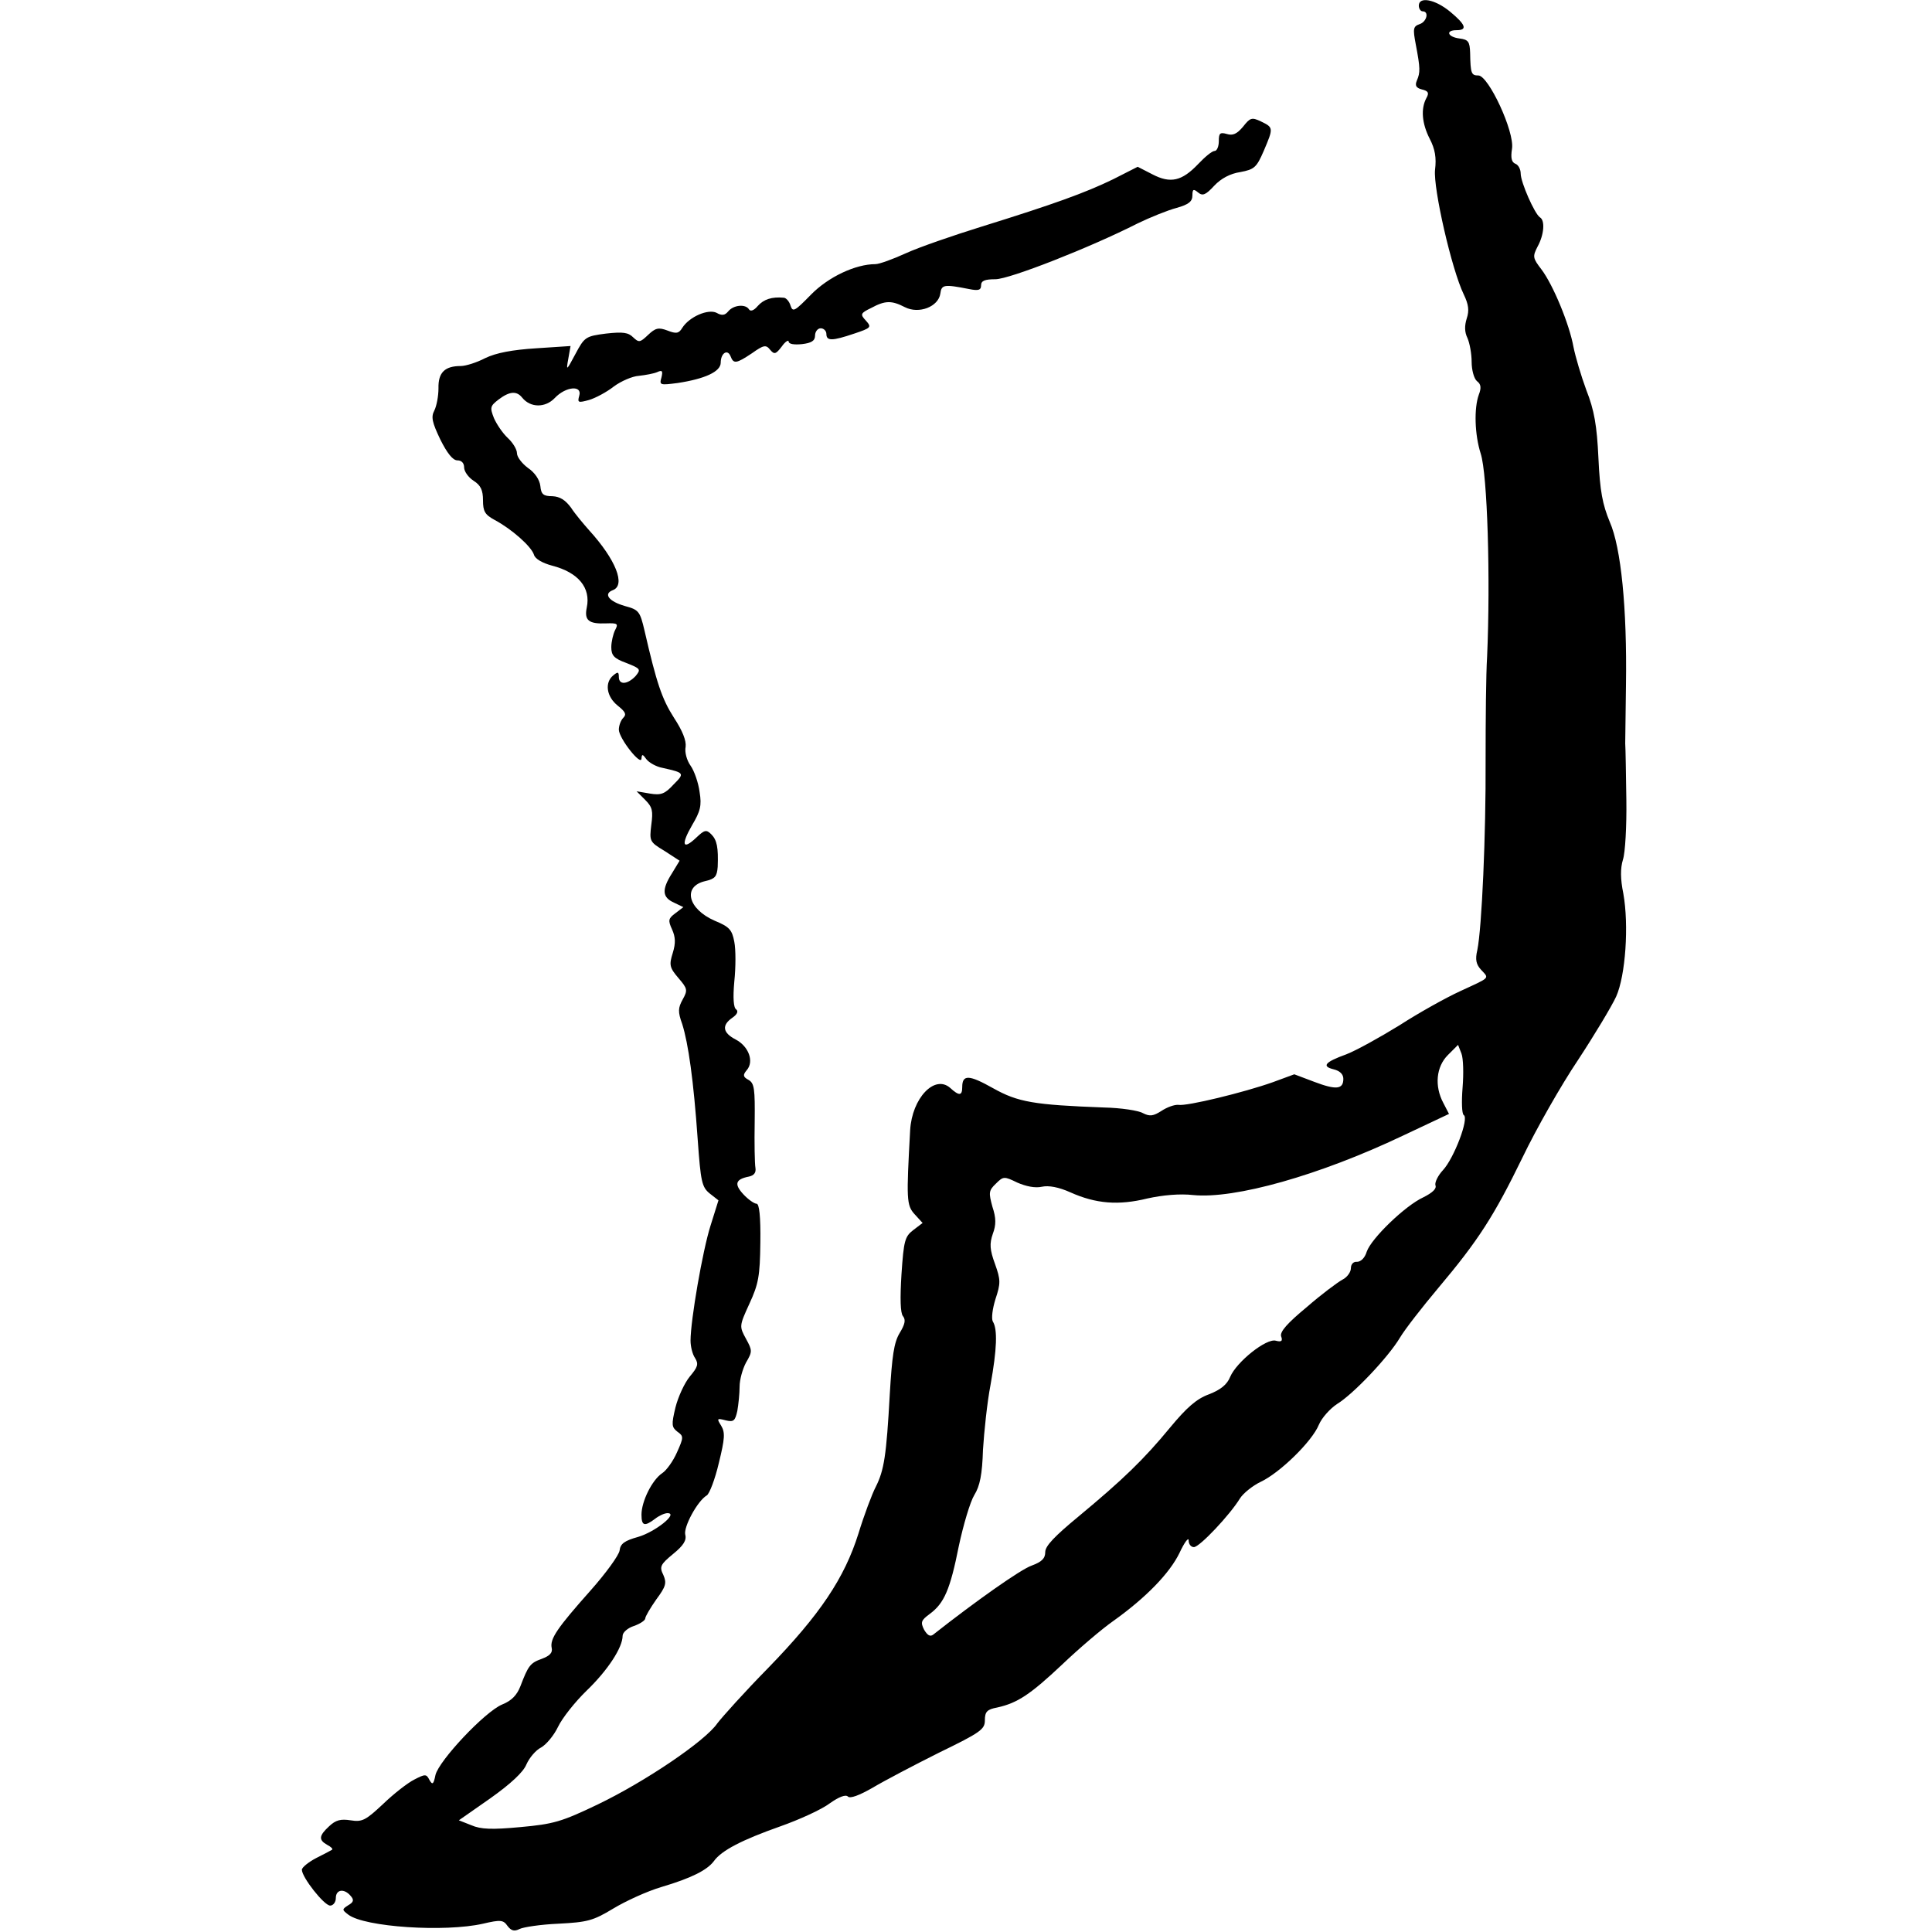 <?xml version="1.0" standalone="no"?>
<!DOCTYPE svg PUBLIC "-//W3C//DTD SVG 20010904//EN"
 "http://www.w3.org/TR/2001/REC-SVG-20010904/DTD/svg10.dtd">
<svg version="1.0" xmlns="http://www.w3.org/2000/svg"
 width="512pt" height="512pt" viewBox="0 0 512 512"
 preserveAspectRatio="xMidYMid meet">

<g transform="translate(0,512) scale(0.1,-0.1)"
fill="#000000" stroke="none">
<path d="M3760 5105 c0 -8 5 -15 10 -15 18 0 11 -28 -8 -34 -17 -6 -18 -12
-10 -54 12 -63 12 -74 3 -95 -6 -14 -2 -20 13 -24 17 -4 20 -9 12 -23 -15 -28
-12 -67 9 -108 14 -27 18 -50 14 -82 -5 -49 44 -264 76 -330 13 -27 15 -43 8
-64 -6 -19 -6 -36 2 -52 6 -14 11 -42 11 -63 0 -21 6 -44 14 -51 11 -8 12 -18
5 -36 -13 -36 -11 -106 5 -156 18 -55 26 -332 17 -538 -3 -47 -4 -170 -4 -275
1 -197 -10 -445 -22 -503 -6 -25 -3 -38 10 -52 22 -24 26 -19 -56 -57 -37 -17
-109 -57 -160 -90 -52 -32 -115 -67 -141 -77 -58 -21 -66 -32 -33 -40 16 -4
25 -13 25 -25 0 -28 -19 -30 -77 -8 l-53 20 -57 -21 c-76 -27 -228 -64 -250
-60 -10 1 -30 -6 -45 -16 -22 -14 -31 -15 -49 -6 -12 7 -58 14 -103 15 -186 7
-228 14 -294 51 -64 36 -82 37 -82 3 0 -23 -8 -24 -32 -2 -41 36 -101 -27
-106 -112 -10 -183 -10 -199 12 -223 l21 -23 -25 -19 c-22 -17 -25 -28 -31
-117 -4 -64 -3 -103 4 -111 8 -10 5 -22 -9 -45 -15 -25 -20 -61 -26 -162 -9
-163 -15 -201 -37 -245 -10 -19 -31 -75 -46 -124 -37 -118 -102 -215 -239
-356 -62 -63 -122 -130 -135 -147 -32 -47 -192 -155 -317 -215 -96 -46 -117
-52 -205 -60 -75 -7 -105 -6 -130 5 l-33 13 83 58 c55 39 88 70 96 90 8 18 25
38 39 45 14 8 34 32 45 55 11 23 45 66 76 96 56 54 95 114 95 145 0 9 14 21
30 26 17 6 30 15 30 20 0 5 13 27 29 50 26 35 28 44 19 65 -11 22 -8 28 26 56
27 22 36 36 32 51 -5 20 32 89 57 104 7 4 22 43 32 86 16 65 17 81 6 99 -12
19 -11 20 12 14 21 -5 25 -2 31 25 3 17 6 46 6 64 0 19 8 47 17 64 17 29 17
32 0 63 -18 33 -18 34 9 93 24 52 28 73 29 162 1 70 -3 103 -10 103 -6 0 -22
11 -35 25 -25 27 -21 40 15 47 13 3 19 10 17 23 -2 11 -3 66 -2 122 1 88 -1
102 -16 111 -15 8 -16 13 -5 26 20 23 5 63 -29 81 -35 18 -38 38 -9 58 13 9
16 17 10 22 -7 4 -9 30 -5 74 4 38 4 85 0 105 -6 32 -13 40 -52 56 -71 31 -86
91 -25 105 26 6 31 12 33 38 2 51 -2 71 -17 86 -13 13 -18 12 -40 -9 -36 -34
-41 -19 -11 33 22 37 26 52 20 88 -3 24 -14 56 -24 70 -10 14 -16 36 -13 50 2
16 -8 42 -31 77 -32 50 -46 92 -78 231 -12 51 -15 55 -52 65 -42 12 -58 32
-32 42 35 13 8 81 -63 159 -15 17 -37 43 -48 60 -15 20 -29 29 -49 30 -24 0
-30 5 -32 27 -2 17 -15 36 -33 48 -16 12 -29 29 -29 39 0 10 -11 28 -24 40
-14 13 -30 37 -37 53 -11 28 -10 32 12 49 29 22 48 24 63 5 22 -27 61 -27 86
-1 29 31 74 35 65 6 -5 -18 -3 -19 26 -11 17 5 47 21 66 36 19 14 49 27 66 28
18 2 40 6 49 10 13 6 15 3 11 -14 -6 -21 -4 -21 43 -15 72 11 114 30 114 54 0
25 18 37 26 17 8 -21 15 -20 57 8 31 22 37 23 48 9 11 -13 15 -12 31 9 9 13
18 18 18 13 0 -7 15 -9 35 -7 26 3 35 9 35 23 0 10 7 19 15 19 8 0 15 -7 15
-15 0 -19 15 -19 74 1 45 15 46 17 31 34 -16 17 -15 20 14 34 37 20 54 20 89
2 37 -19 89 1 94 36 3 24 10 25 76 12 25 -5 32 -3 32 10 0 12 10 16 38 16 37
0 251 84 377 148 33 16 80 35 103 41 32 9 42 17 42 33 0 17 3 18 15 8 12 -10
20 -7 43 18 18 19 42 32 69 36 37 7 43 12 62 56 26 61 26 62 -7 78 -25 12 -29
10 -48 -14 -16 -19 -27 -24 -43 -19 -18 5 -21 2 -21 -19 0 -14 -5 -26 -11 -26
-7 0 -26 -16 -44 -35 -43 -45 -73 -52 -121 -27 l-39 20 -65 -33 c-74 -36 -157
-66 -350 -126 -74 -23 -164 -54 -199 -70 -35 -16 -71 -29 -81 -29 -53 0 -125
-34 -171 -81 -43 -44 -48 -47 -54 -29 -3 11 -12 21 -18 21 -31 3 -53 -4 -69
-22 -10 -12 -19 -15 -23 -9 -9 15 -41 12 -55 -5 -9 -11 -17 -12 -31 -4 -22 11
-72 -10 -91 -40 -9 -15 -16 -16 -39 -7 -24 9 -32 7 -52 -12 -21 -20 -24 -20
-39 -6 -13 13 -27 15 -72 10 -54 -7 -57 -9 -81 -54 -24 -45 -25 -46 -19 -13
l6 34 -91 -6 c-63 -4 -106 -12 -135 -26 -23 -12 -52 -21 -65 -21 -42 0 -60
-17 -59 -59 0 -21 -5 -47 -11 -59 -9 -17 -6 -31 16 -77 18 -36 33 -55 45 -55
11 0 18 -7 18 -19 0 -10 11 -26 25 -35 19 -12 25 -25 25 -52 0 -29 5 -38 31
-52 45 -24 97 -70 104 -92 3 -11 22 -22 48 -29 70 -18 103 -59 92 -111 -7 -34
5 -44 52 -42 30 1 32 -1 23 -18 -5 -10 -10 -31 -10 -45 0 -22 7 -30 40 -42 38
-15 39 -17 24 -35 -21 -22 -44 -24 -44 -2 0 14 -3 14 -15 4 -23 -19 -18 -56
12 -80 20 -16 24 -23 15 -32 -7 -7 -12 -21 -12 -32 1 -24 60 -98 60 -76 1 12
3 12 13 -2 7 -9 26 -20 43 -23 58 -13 59 -14 29 -44 -23 -25 -33 -29 -63 -24
l-35 6 23 -23 c19 -19 21 -29 16 -66 -5 -43 -5 -45 35 -69 l40 -26 -20 -33
c-28 -44 -26 -64 5 -78 l25 -12 -21 -16 c-19 -14 -20 -19 -9 -43 9 -20 10 -36
2 -62 -10 -32 -9 -39 15 -67 24 -28 25 -32 11 -57 -12 -22 -13 -32 -1 -65 16
-51 30 -148 41 -306 8 -112 11 -126 32 -143 l23 -18 -21 -67 c-21 -66 -53
-251 -53 -305 0 -15 5 -36 12 -46 10 -16 7 -24 -14 -49 -14 -17 -31 -54 -38
-82 -11 -46 -10 -52 5 -64 17 -12 17 -15 -1 -55 -10 -23 -28 -48 -39 -55 -27
-18 -55 -75 -55 -110 0 -30 8 -32 36 -11 10 8 25 15 33 15 30 0 -33 -50 -78
-63 -36 -10 -47 -18 -49 -36 -2 -13 -37 -61 -77 -106 -88 -99 -108 -128 -103
-152 3 -13 -5 -21 -26 -29 -31 -11 -36 -18 -57 -73 -9 -23 -23 -38 -48 -48
-46 -19 -168 -149 -177 -187 -5 -25 -8 -27 -16 -13 -8 16 -11 16 -40 1 -18 -9
-55 -38 -83 -65 -46 -43 -55 -48 -86 -43 -26 4 -39 1 -57 -16 -27 -25 -28 -36
-5 -49 10 -5 16 -11 13 -13 -3 -2 -22 -12 -42 -22 -21 -11 -38 -25 -38 -31 0
-20 59 -95 75 -95 8 0 15 9 15 20 0 23 22 26 39 6 10 -11 8 -17 -6 -25 -17
-11 -17 -12 0 -25 43 -33 256 -47 357 -24 47 11 54 10 65 -6 10 -13 18 -15 32
-8 10 5 56 12 103 14 77 4 92 8 145 40 33 20 90 46 127 57 81 24 122 45 140
69 20 28 74 56 176 92 51 18 110 45 131 61 24 17 42 24 48 18 6 -6 30 3 65 23
30 18 110 60 176 93 111 54 122 62 122 86 0 23 6 29 33 34 54 12 88 35 172
114 44 42 105 94 135 115 87 62 150 127 176 181 13 28 24 42 24 33 0 -10 6
-18 14 -18 15 0 96 86 122 129 9 14 34 34 55 44 51 24 136 107 154 151 8 19
30 43 48 55 43 26 136 124 167 176 13 22 59 81 101 131 107 127 148 191 224
347 36 75 102 191 147 258 44 67 89 142 101 168 25 56 34 189 19 273 -8 39 -8
67 -1 90 6 18 10 89 9 158 -1 69 -2 136 -3 150 0 14 1 84 2 155 3 203 -13 364
-43 432 -19 46 -26 81 -30 169 -4 86 -11 127 -32 180 -14 38 -29 89 -34 114
-11 61 -54 165 -85 206 -23 30 -24 34 -10 61 17 31 20 69 6 77 -14 9 -51 93
-51 116 0 11 -6 23 -14 26 -10 4 -13 15 -9 40 7 45 -62 193 -89 194 -19 0 -21
5 -22 60 -1 30 -5 35 -28 38 -32 4 -38 22 -8 22 30 0 24 15 -17 49 -40 33 -83
41 -83 16z m116 -2867 c-3 -38 -2 -69 3 -73 15 -8 -26 -115 -55 -146 -13 -14
-22 -32 -20 -40 4 -9 -8 -20 -32 -32 -48 -22 -138 -109 -150 -144 -5 -17 -16
-27 -26 -27 -9 1 -16 -6 -16 -17 0 -10 -10 -24 -22 -30 -13 -7 -56 -39 -95
-73 -52 -43 -71 -65 -68 -77 5 -13 1 -16 -14 -12 -25 7 -104 -56 -121 -96 -8
-20 -25 -34 -56 -46 -33 -12 -59 -35 -103 -88 -70 -85 -125 -138 -243 -236
-63 -52 -88 -78 -88 -94 0 -17 -9 -26 -36 -36 -29 -10 -148 -94 -261 -183 -8
-6 -15 -2 -24 13 -10 20 -8 25 15 42 38 28 54 64 77 180 12 56 30 117 41 135
15 24 21 55 23 120 3 48 11 125 20 172 17 94 19 148 6 168 -4 8 -1 33 7 59 14
42 14 51 -1 93 -14 38 -15 54 -6 80 9 24 9 42 -1 72 -10 37 -10 43 9 61 20 20
22 20 57 3 23 -10 47 -15 65 -11 18 4 45 -1 76 -15 67 -30 127 -35 204 -16 41
9 86 13 121 9 110 -11 334 52 555 157 l123 58 -15 29 c-24 45 -19 96 12 127
l27 27 9 -23 c5 -13 6 -53 3 -90z"/>
</g>
</svg>
